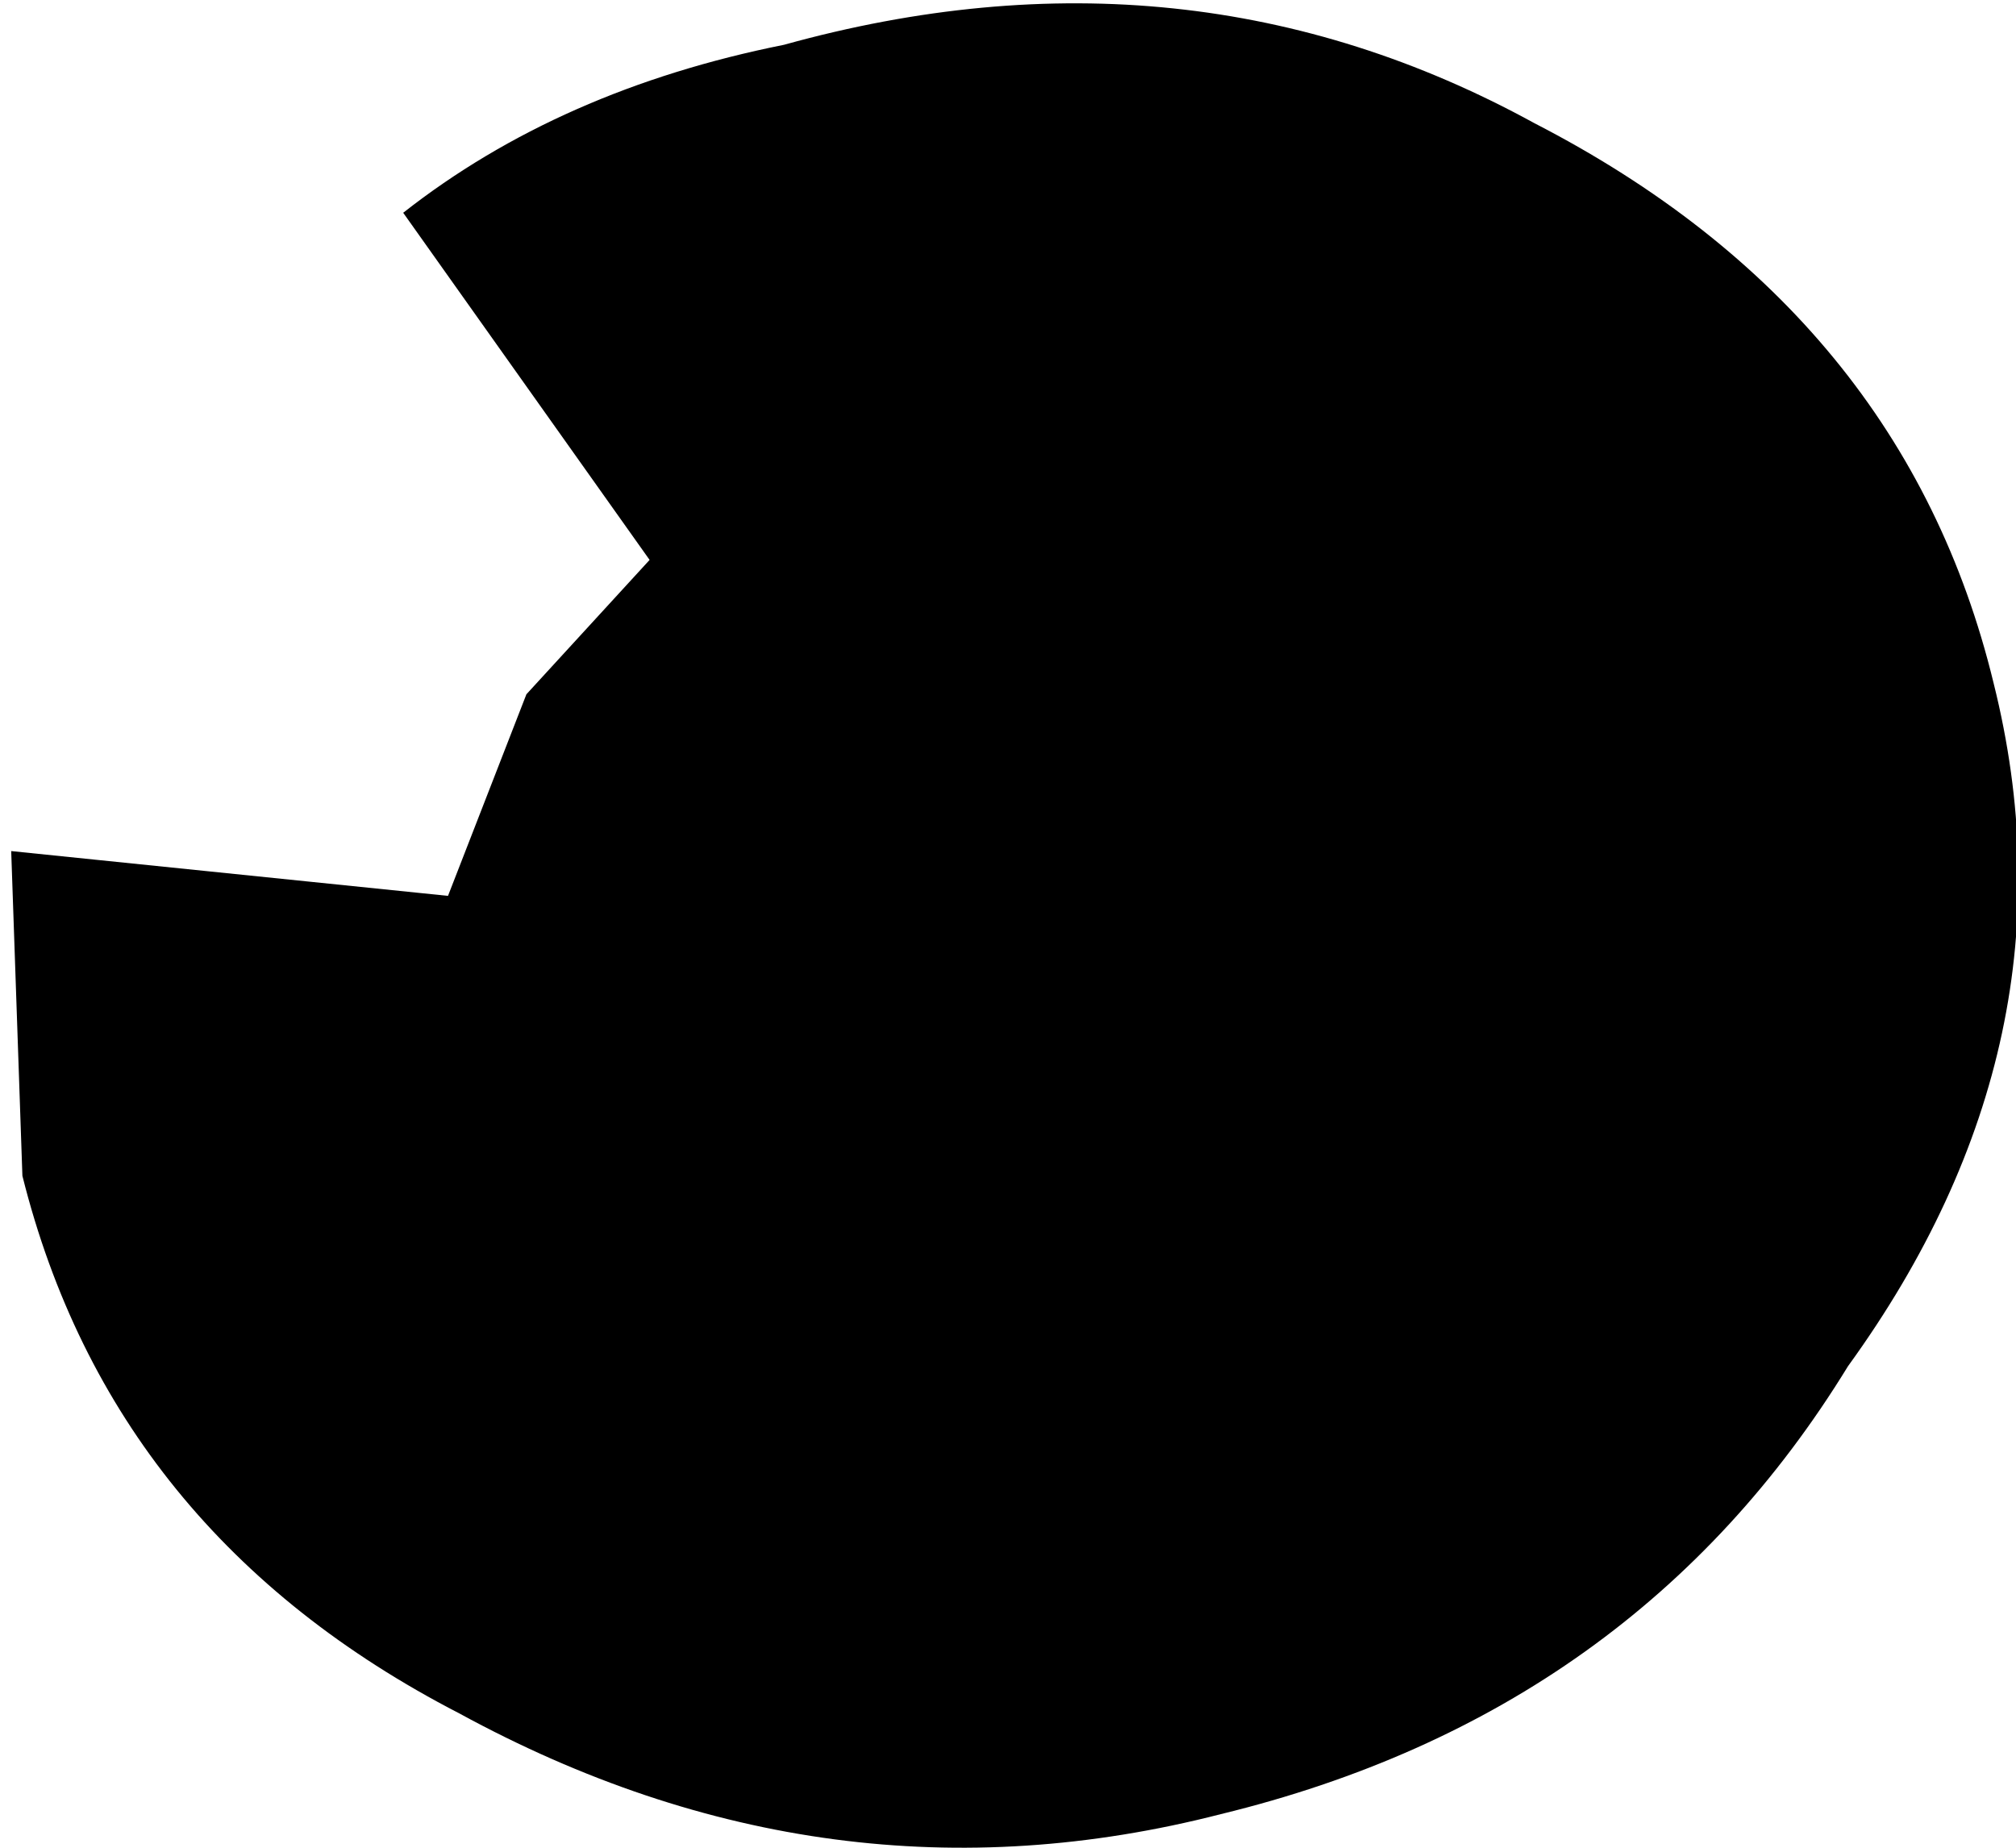 <?xml version="1.0" encoding="UTF-8" standalone="no"?>
<svg xmlns:xlink="http://www.w3.org/1999/xlink" height="8.25px" width="9.0px" xmlns="http://www.w3.org/2000/svg">
  <g transform="matrix(1.0, 0.0, 0.0, 1.0, -68.75, -24.45)">
    <path d="M77.65 27.5 Q78.05 29.1 77.0 30.55 76.05 32.1 74.2 32.55 72.45 33.0 70.8 32.1 69.25 31.3 68.85 29.7 L68.8 28.25 70.75 28.45 71.1 27.55 71.65 26.95 70.55 25.4 Q71.25 24.85 72.25 24.65 74.05 24.15 75.6 25.0 77.25 25.85 77.65 27.5" fill="#000000" fill-rule="evenodd" stroke="none"/>
  </g>
</svg>
